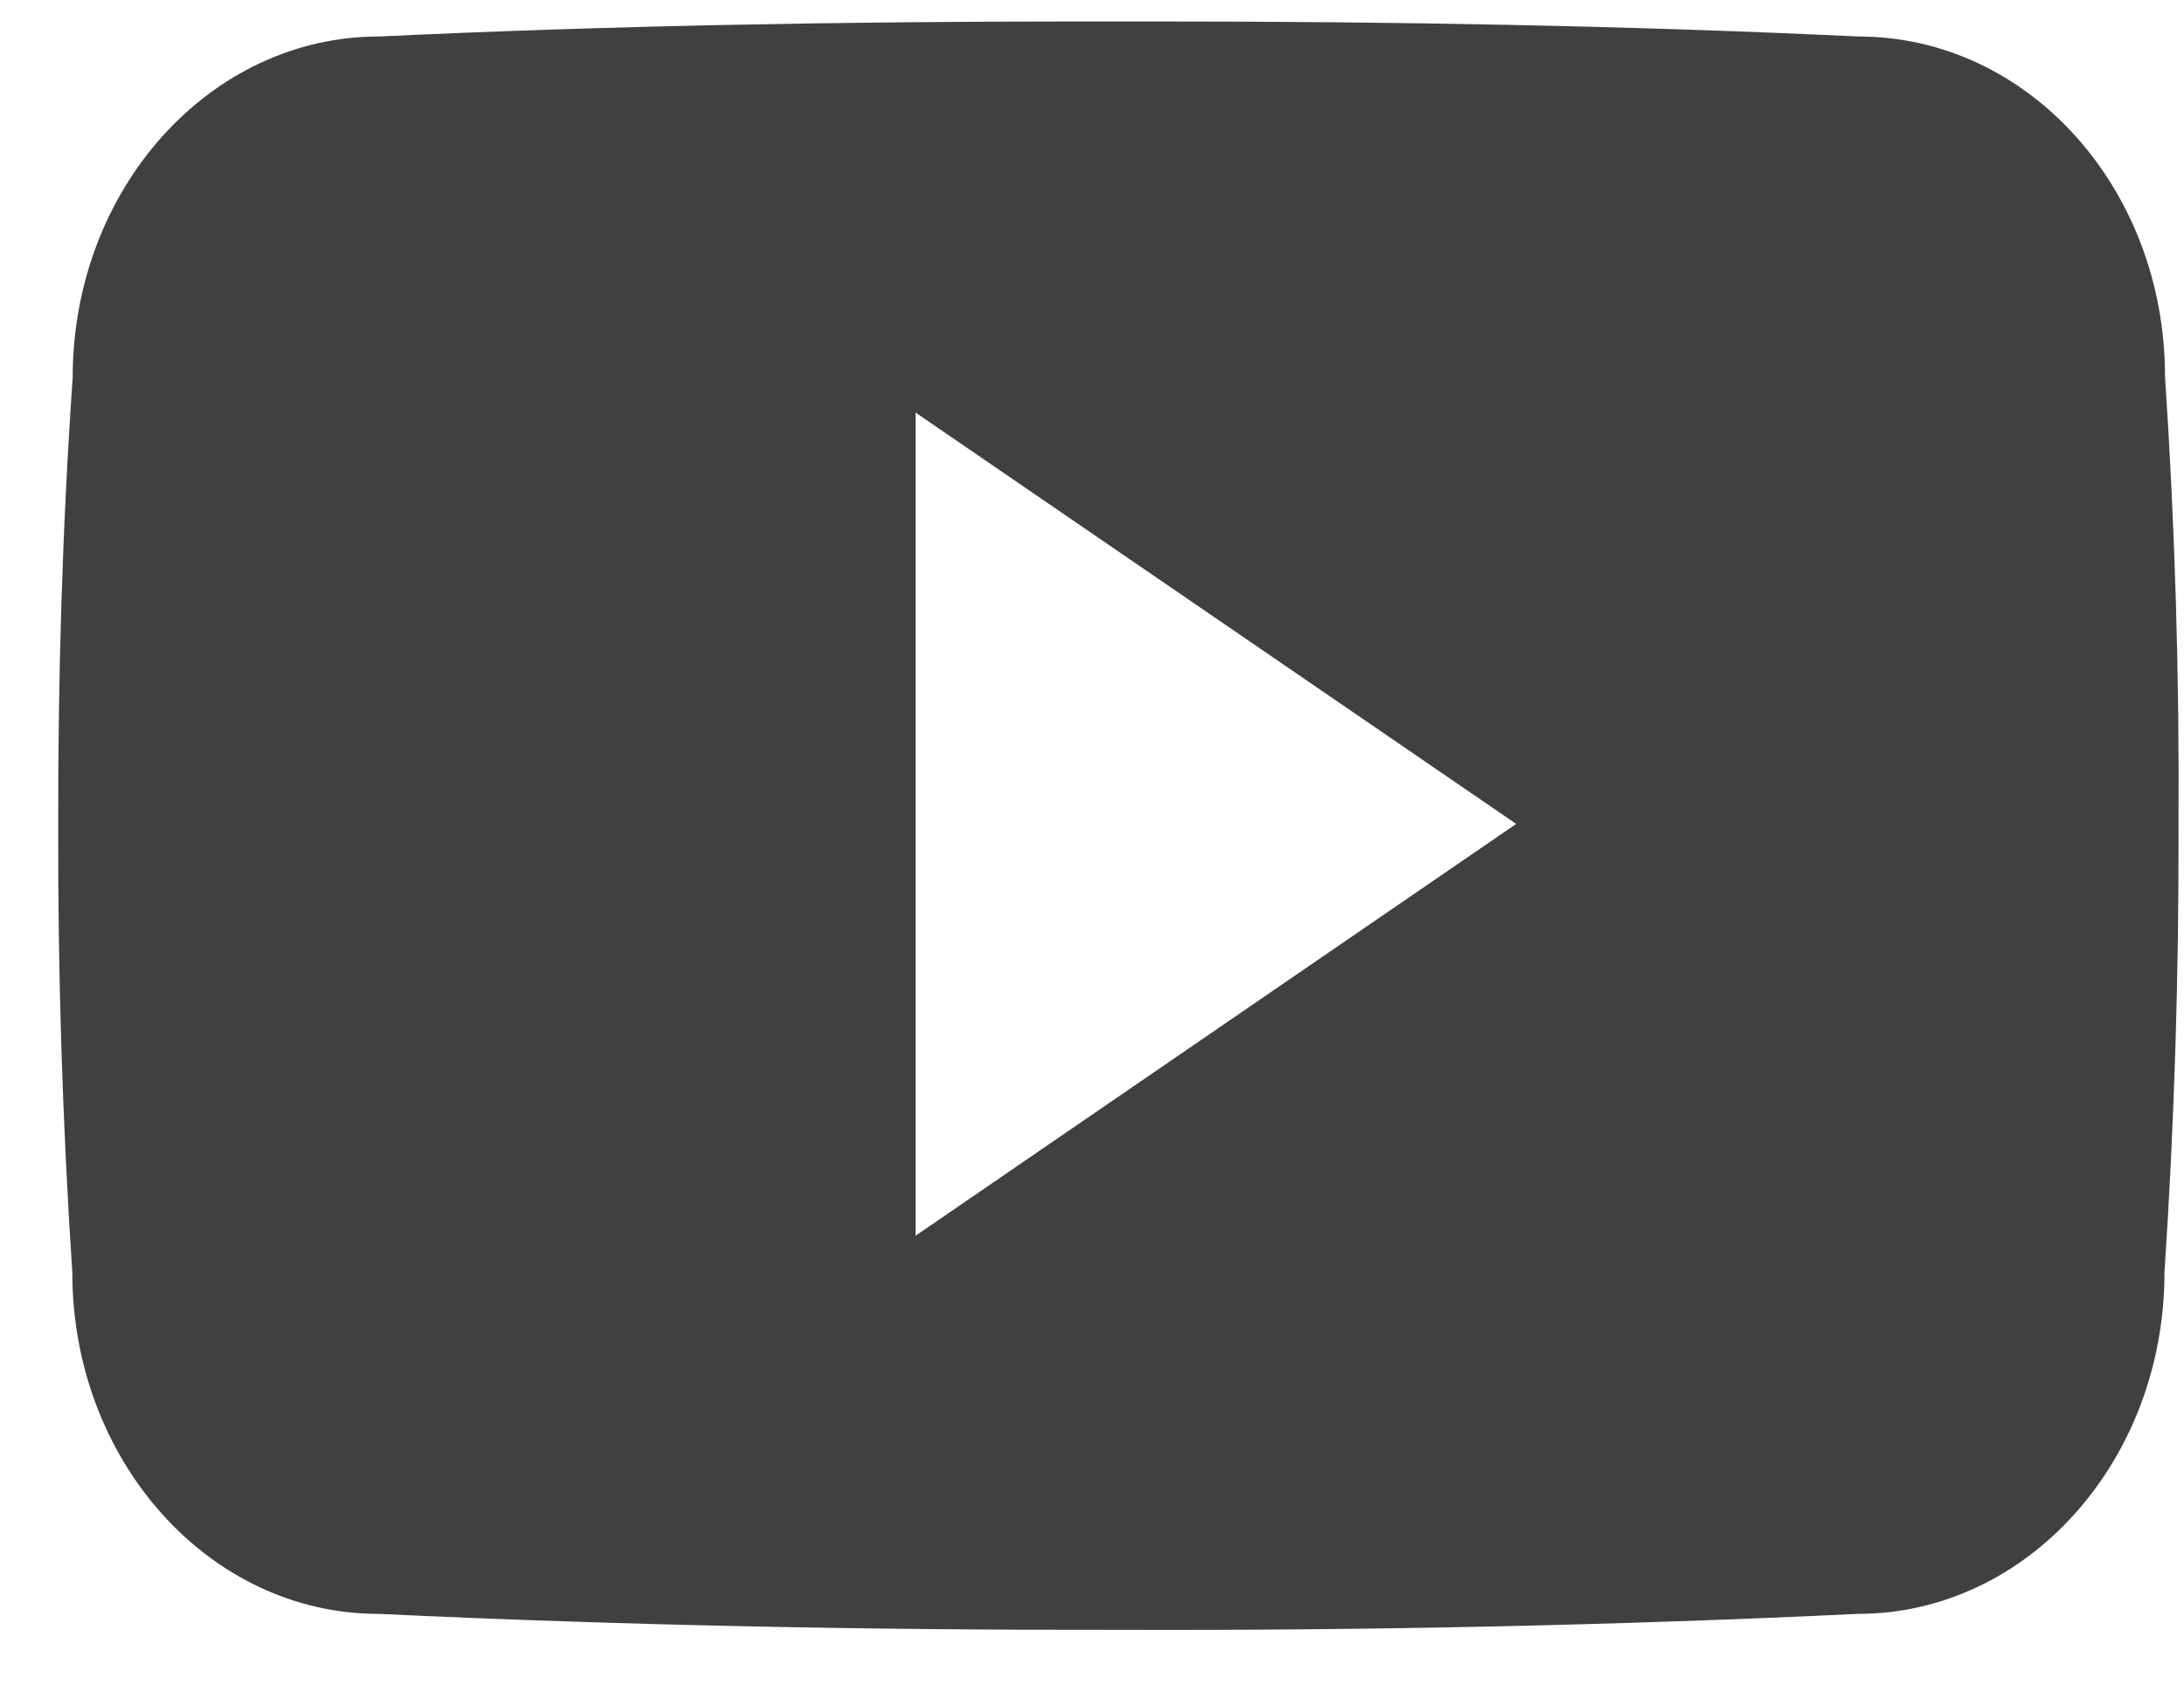 <svg width="35" height="27" viewBox="0 0 35 27" fill="none" xmlns="http://www.w3.org/2000/svg">
<path d="M34.696 6.036C34.696 3.015 32.499 0.585 29.784 0.585C26.106 0.411 22.356 0.344 18.523 0.344H17.328C13.505 0.344 9.748 0.411 6.071 0.585C3.362 0.585 1.165 3.029 1.165 6.05C0.999 8.439 0.929 10.829 0.933 13.219C0.926 15.609 1.001 18.001 1.159 20.395C1.159 23.416 3.356 25.866 6.064 25.866C9.927 26.048 13.89 26.128 17.919 26.122C21.955 26.135 25.907 26.05 29.774 25.866C32.489 25.866 34.687 23.416 34.687 20.395C34.846 17.999 34.919 15.609 34.912 13.212C34.927 10.822 34.855 8.43 34.696 6.036ZM14.673 19.805V6.613L24.298 13.205L14.673 19.805Z" fill="#404040"/>
</svg>
